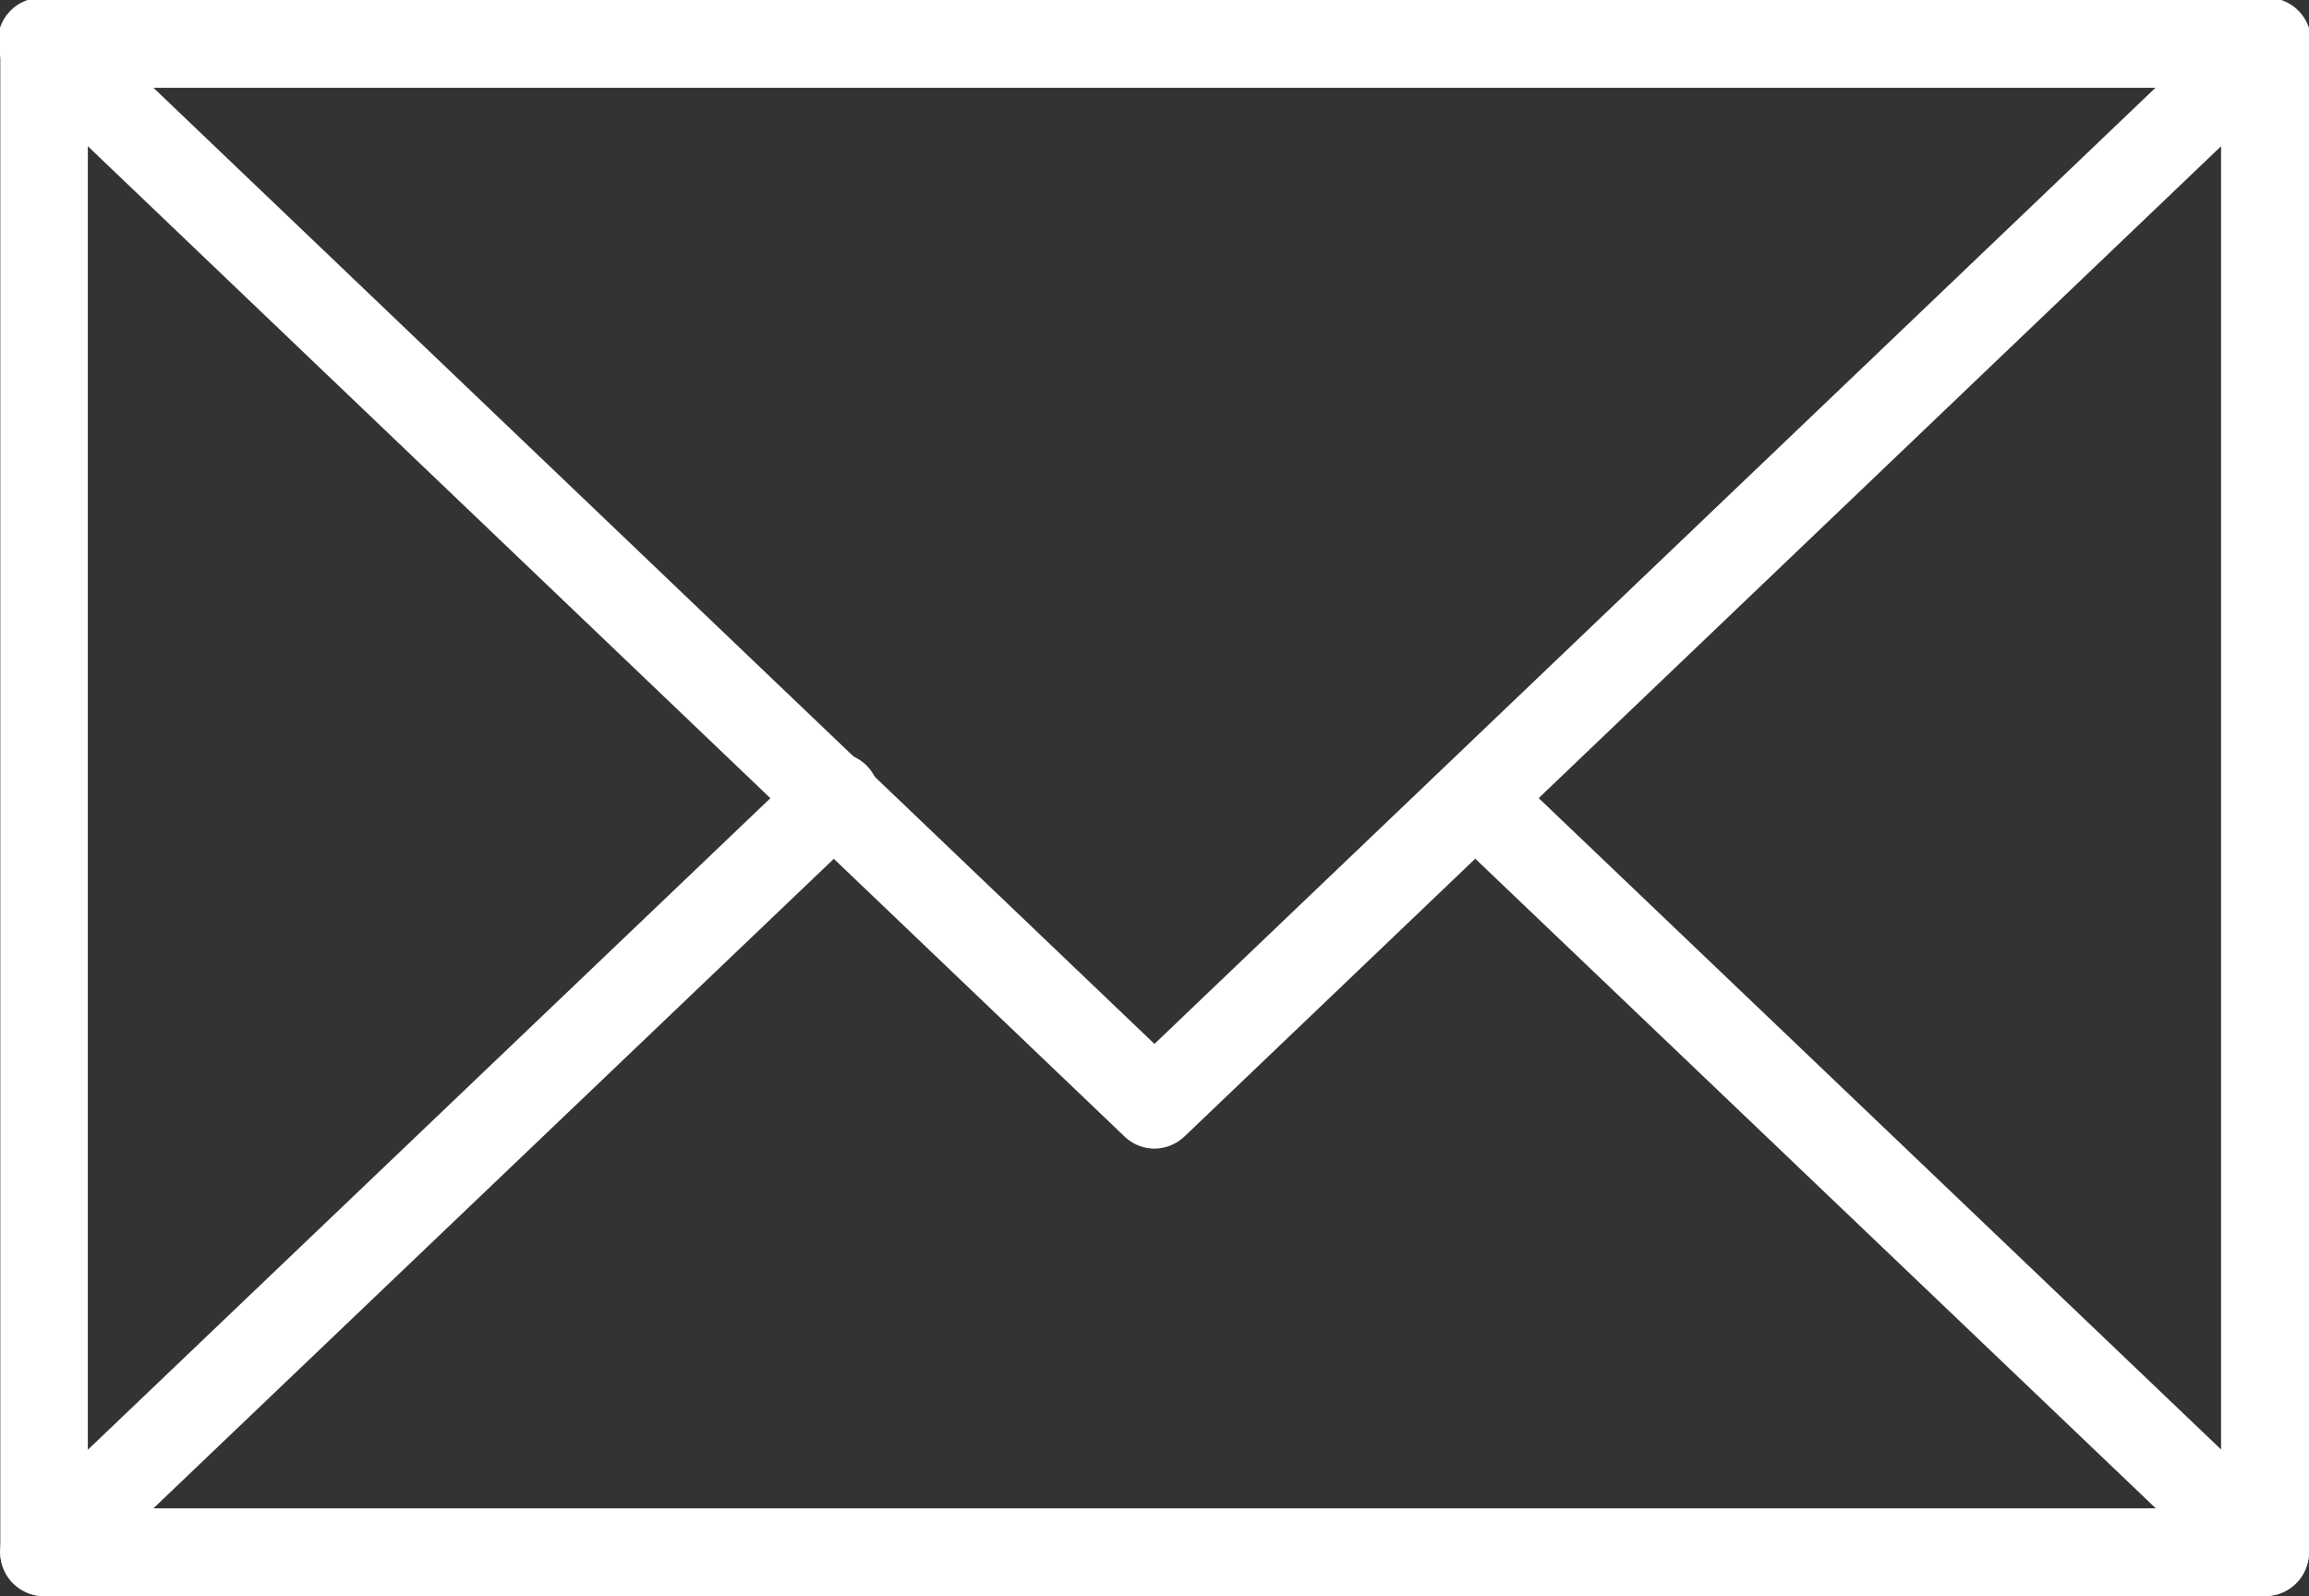 <svg xmlns="http://www.w3.org/2000/svg" width="22.977" height="15.884" viewBox="0 0 22.977 15.884"><rect x="0" y="0" width="22.977" height="15.884" fill="#333333" stroke="none"/><defs><style>.a{fill:#fff;}</style></defs><g transform="translate(0)"><path class="a" d="M3270.35,1344.245h-22.1a.438.438,0,0,1-.438-.436V1328.8a.438.438,0,0,1,.438-.438h22.1a.437.437,0,0,1,.436.438v15.01A.436.436,0,0,1,3270.35,1344.245Zm-21.667-.874h21.228v-14.135h-21.228Z" transform="translate(-3247.809 -1328.362)"/></g><g transform="translate(0 0)"><path class="a" d="M3259.3,1339.792a.435.435,0,0,1-.3-.121l-11.051-10.556a.437.437,0,1,1,.6-.632l10.749,10.267,10.749-10.267a.437.437,0,1,1,.6.632l-11.05,10.556A.441.441,0,0,1,3259.3,1339.792Z" transform="translate(-3247.81 -1328.362)"/></g><g transform="translate(0 7.505)"><path class="a" d="M3248.247,1341.024a.437.437,0,0,1-.3-.753l7.857-7.5a.437.437,0,1,1,.6.633l-7.857,7.5A.433.433,0,0,1,3248.247,1341.024Z" transform="translate(-3247.81 -1332.646)"/></g><g transform="translate(14.246 7.505)"><path class="a" d="M3264.236,1341.024a.438.438,0,0,1-.3-.121l-7.857-7.5a.437.437,0,0,1,.6-.633l7.857,7.5a.437.437,0,0,1-.3.753Z" transform="translate(-3255.941 -1332.646)"/></g></svg>